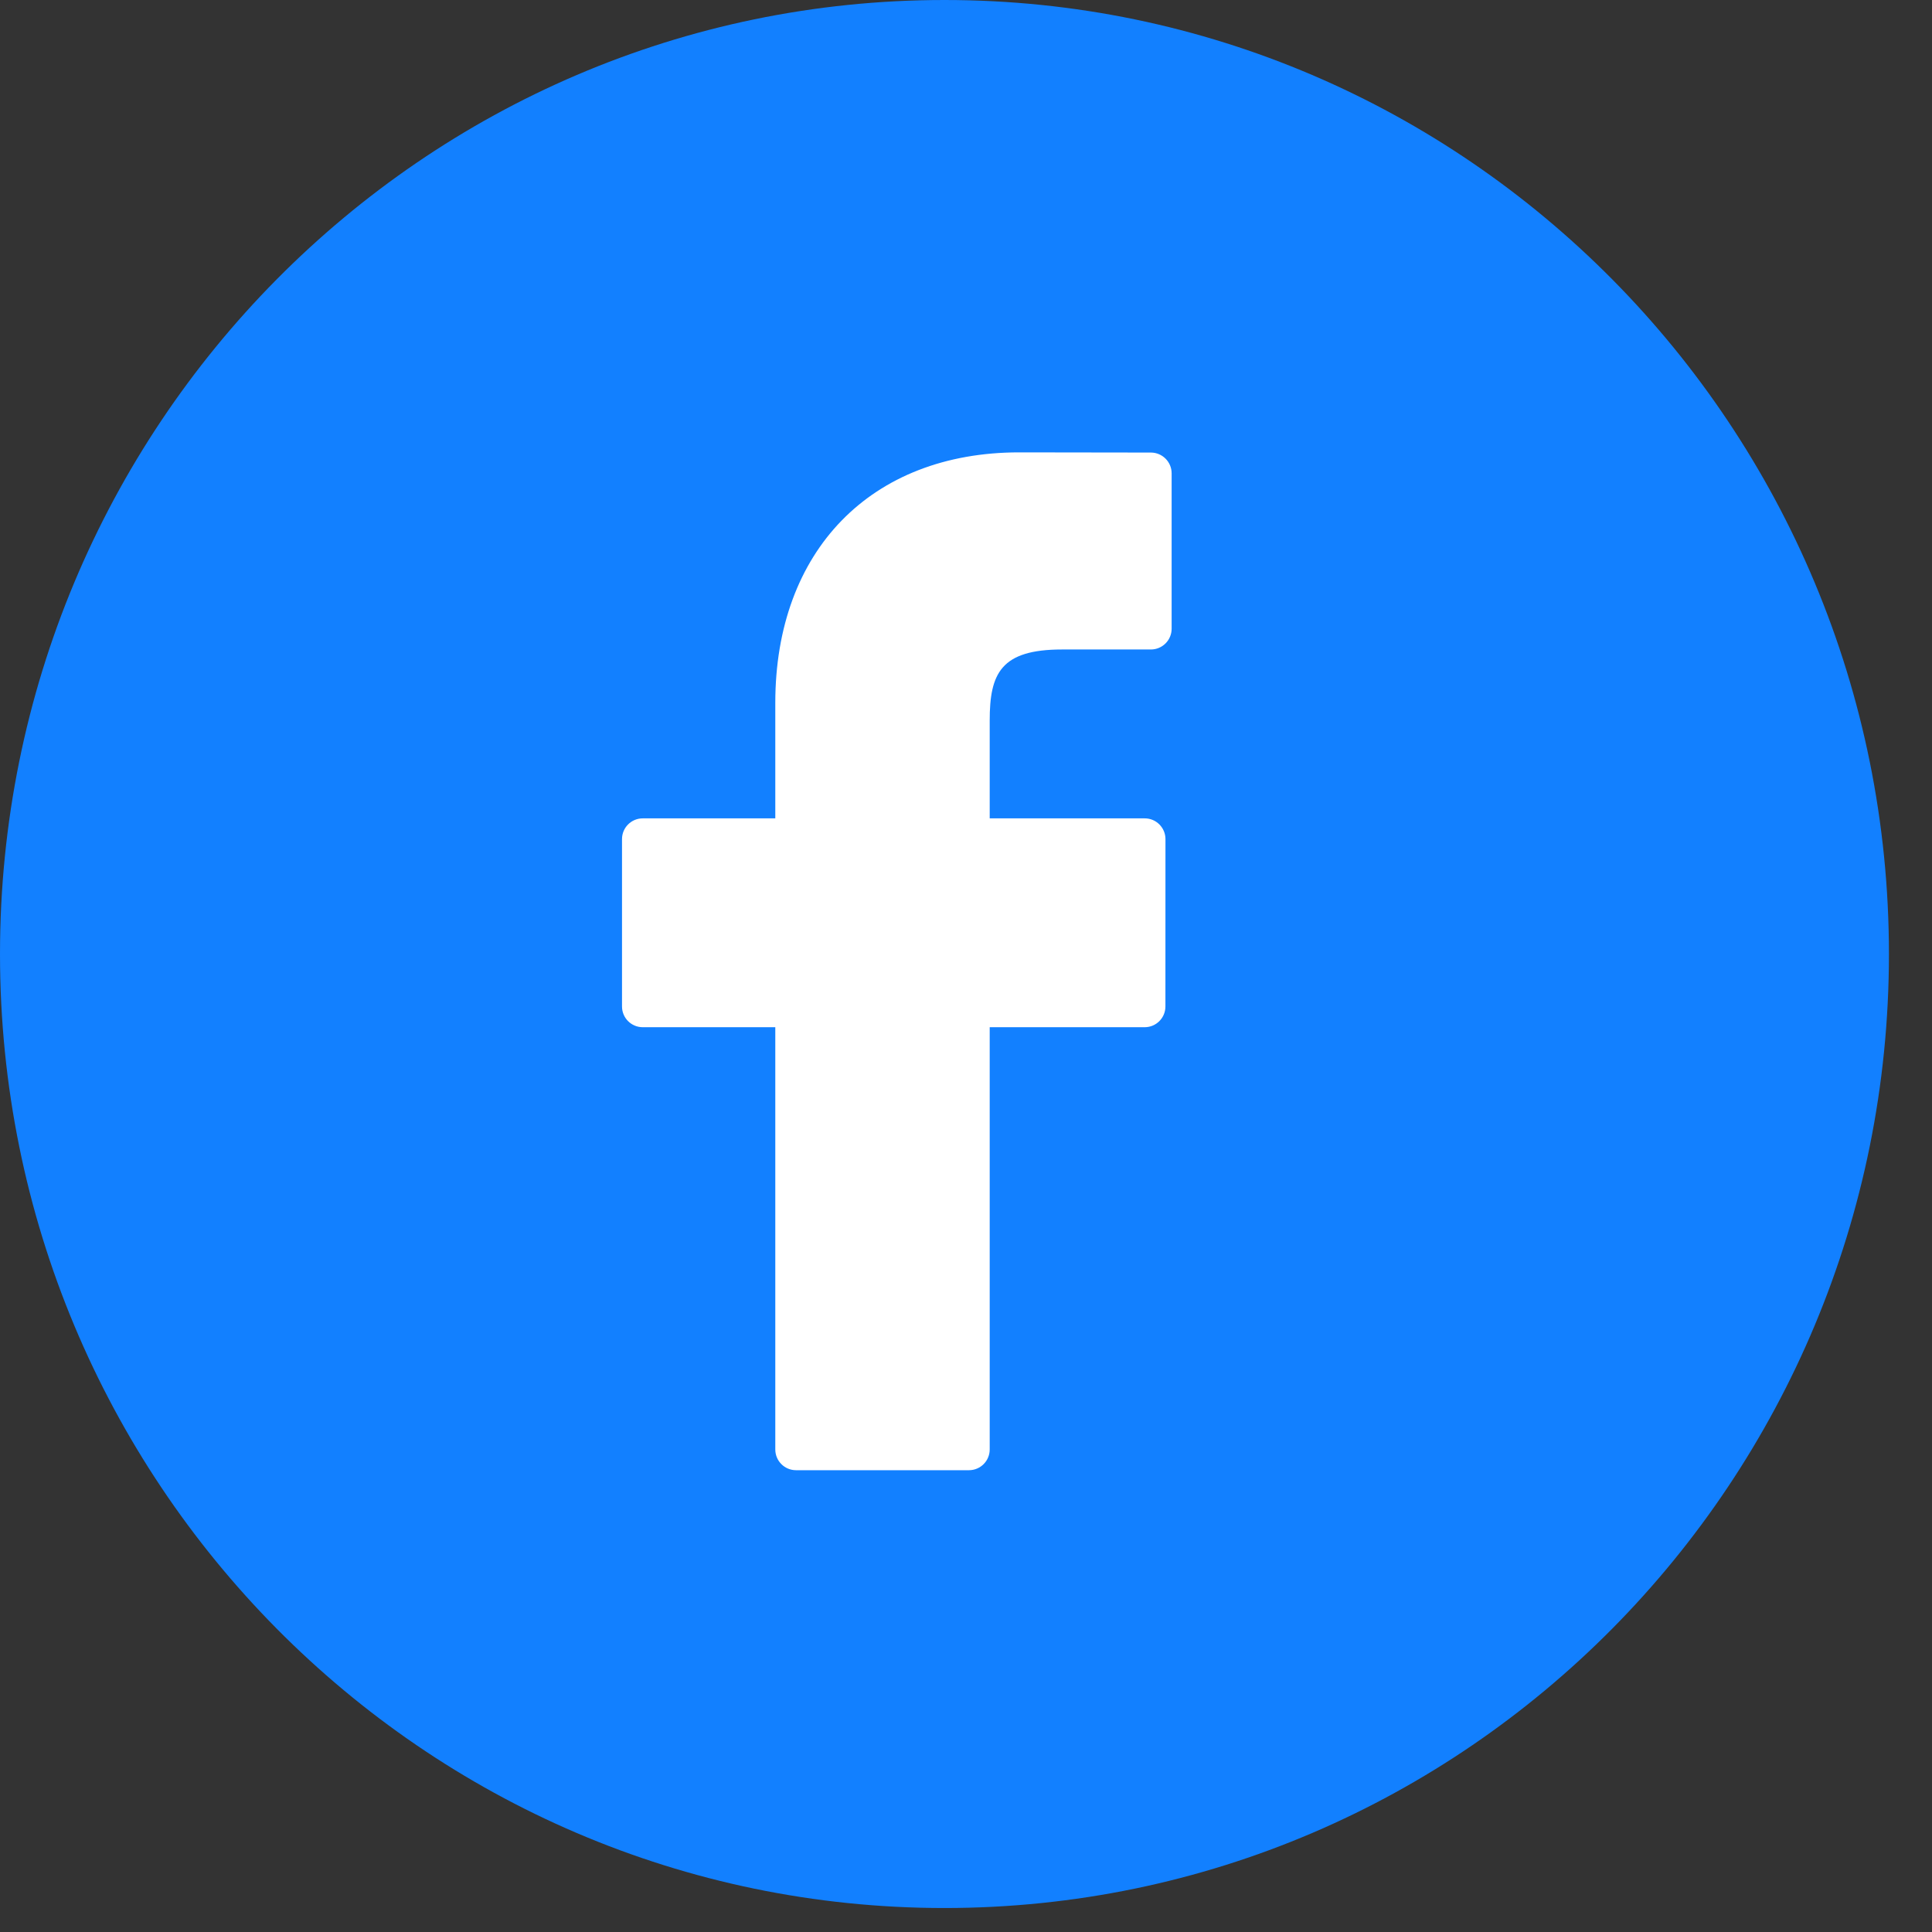 <?xml version="1.0" encoding="UTF-8"?>
<svg width="41px" height="41px" viewBox="0 0 41 41" version="1.1" xmlns="http://www.w3.org/2000/svg" xmlns:xlink="http://www.w3.org/1999/xlink">
    <rect x="0" y="0" width="41" height="41" fill="#333333" stroke="none"/>
    <!-- Generator: Sketch 63.1 (92452) - https://sketch.com -->
    <title>icon-fb</title>
    <desc>Created with Sketch.</desc>
    <g id="Page-1" stroke="none" stroke-width="1" fill="none" fill-rule="evenodd">
        <g id="icon-fb">
            <path d="M20.043,40.491 C31.113,40.491 40.086,31.427 40.086,20.246 C40.086,9.064 31.113,-2.18918238e-13 20.043,-2.18918238e-13 C8.974,-2.18918238e-13 -1.10844677e-13,9.064 -1.10844677e-13,20.246 C-1.10844677e-13,31.427 8.974,40.491 20.043,40.491 Z" id="Path" fill="#1280FF"></path>
            <path d="M24.425,9.604 L21.627,9.6 C18.484,9.6 16.453,11.686 16.453,14.916 L16.453,17.367 L13.64,17.367 C13.397,17.367 13.2,17.564 13.2,17.807 L13.2,21.359 C13.2,21.602 13.397,21.799 13.64,21.799 L16.453,21.799 L16.453,30.76 C16.453,31.003 16.65,31.2 16.893,31.2 L20.563,31.2 C20.806,31.2 21.003,31.003 21.003,30.76 L21.003,21.799 L24.292,21.799 C24.535,21.799 24.732,21.602 24.732,21.359 L24.733,17.807 C24.733,17.691 24.687,17.579 24.604,17.496 C24.522,17.413 24.41,17.367 24.293,17.367 L21.003,17.367 L21.003,15.289 C21.003,14.29 21.24,13.783 22.54,13.783 L24.424,13.783 C24.667,13.783 24.864,13.585 24.864,13.342 L24.864,10.045 C24.864,9.802 24.667,9.605 24.425,9.604 Z" id="Path" fill="#FFFFFF" fill-rule="nonzero"></path>
        </g>
    </g>
</svg>